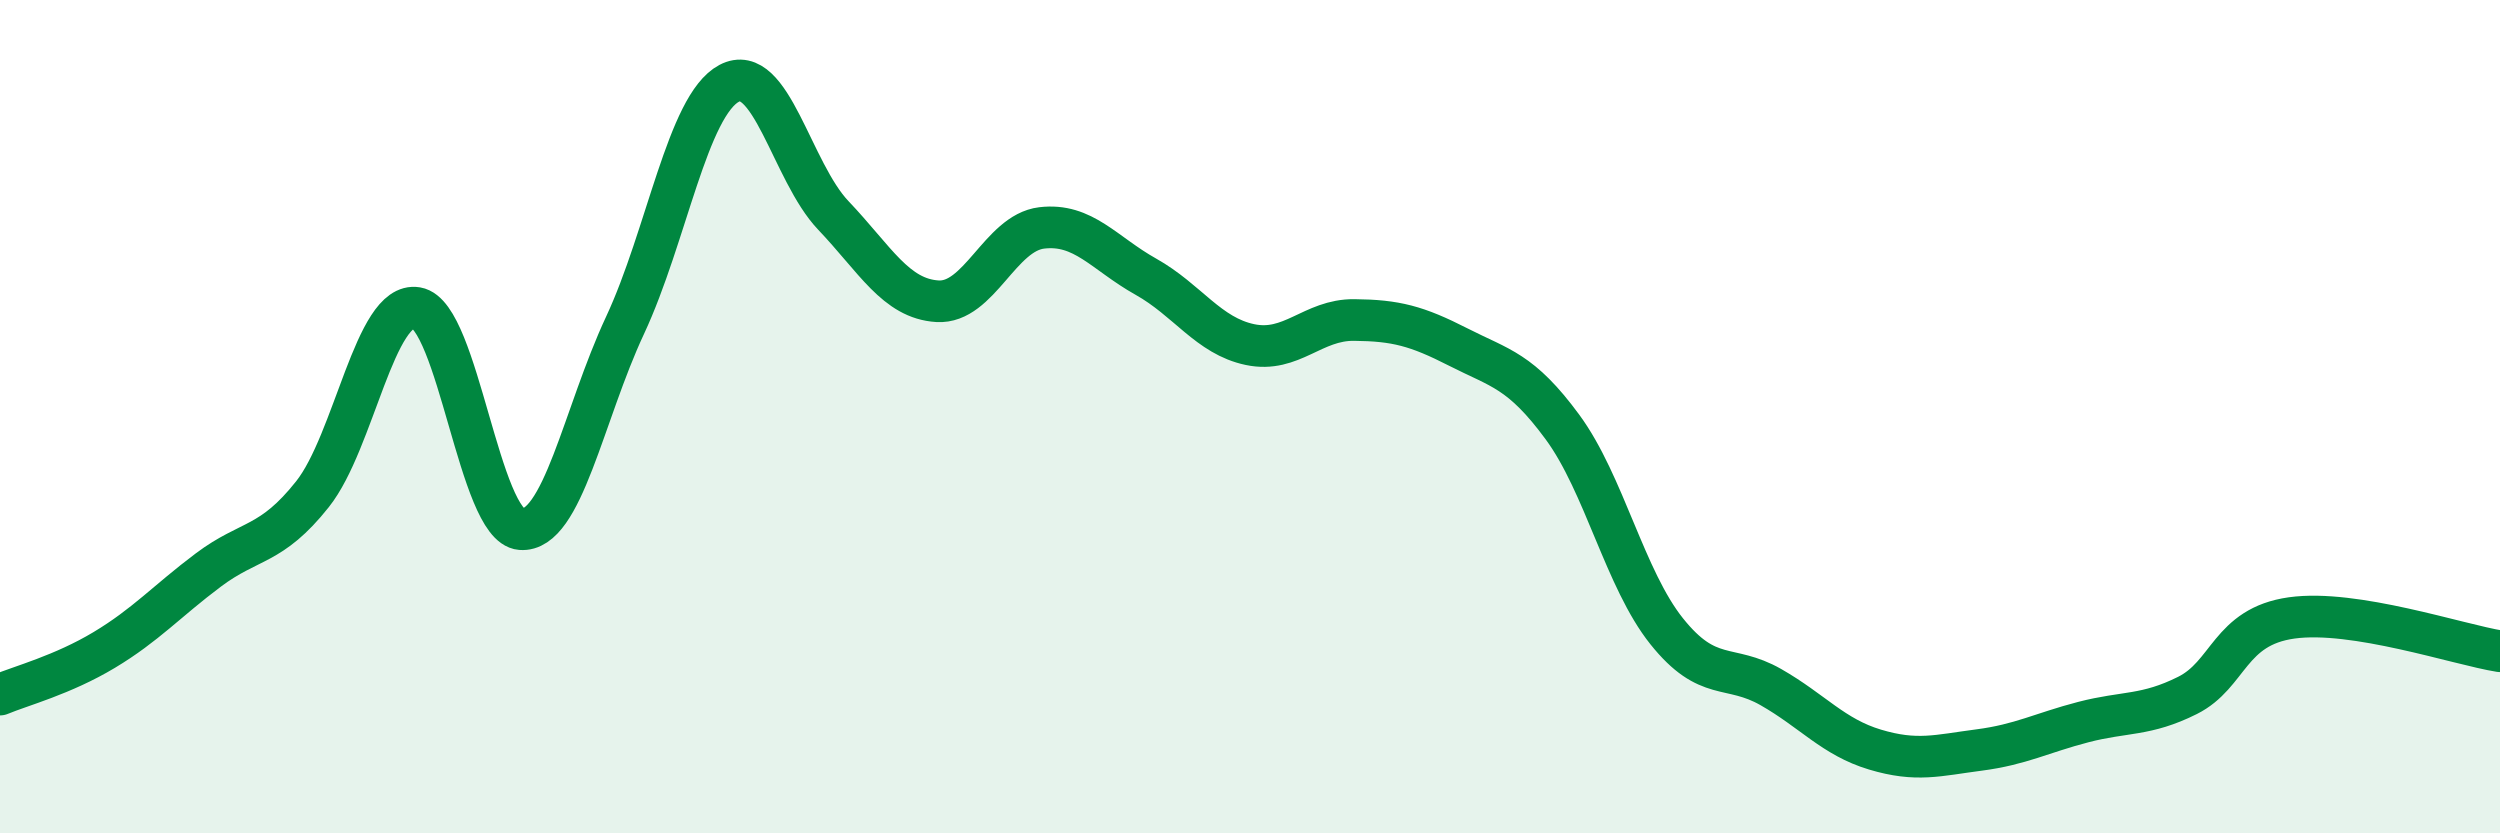 
    <svg width="60" height="20" viewBox="0 0 60 20" xmlns="http://www.w3.org/2000/svg">
      <path
        d="M 0,16.67 C 0.5,16.46 1.5,16.2 2.5,15.6 C 3.5,15 4,14.43 5,13.68 C 6,12.93 6.5,13.12 7.5,11.86 C 8.5,10.6 9,7.22 10,7.39 C 11,7.56 11.5,12.62 12.5,12.7 C 13.5,12.78 14,9.95 15,7.81 C 16,5.67 16.5,2.53 17.5,2 C 18.5,1.47 19,4.12 20,5.17 C 21,6.22 21.5,7.17 22.5,7.23 C 23.5,7.29 24,5.59 25,5.47 C 26,5.35 26.5,6.08 27.5,6.64 C 28.5,7.2 29,8.06 30,8.27 C 31,8.48 31.5,7.67 32.5,7.68 C 33.5,7.69 34,7.82 35,8.33 C 36,8.84 36.5,8.89 37.5,10.25 C 38.5,11.61 39,13.9 40,15.15 C 41,16.4 41.5,15.92 42.5,16.49 C 43.5,17.06 44,17.69 45,17.99 C 46,18.29 46.5,18.13 47.5,18 C 48.5,17.87 49,17.59 50,17.33 C 51,17.07 51.5,17.19 52.5,16.69 C 53.5,16.19 53.5,15.04 55,14.83 C 56.5,14.62 59,15.47 60,15.63L60 20L0 20Z"
        fill="#008740"
        opacity="0.1"
        stroke-linecap="round"
        stroke-linejoin="round"
      />
      <path
        d="M 0,16.67 C 0.5,16.46 1.5,16.2 2.5,15.6 C 3.5,15 4,14.43 5,13.68 C 6,12.93 6.5,13.12 7.5,11.86 C 8.5,10.6 9,7.22 10,7.39 C 11,7.56 11.5,12.62 12.5,12.7 C 13.5,12.78 14,9.95 15,7.81 C 16,5.67 16.5,2.53 17.5,2 C 18.5,1.47 19,4.12 20,5.17 C 21,6.22 21.5,7.17 22.5,7.23 C 23.5,7.29 24,5.59 25,5.47 C 26,5.35 26.5,6.08 27.5,6.64 C 28.5,7.2 29,8.06 30,8.27 C 31,8.48 31.5,7.67 32.5,7.68 C 33.5,7.69 34,7.82 35,8.33 C 36,8.84 36.5,8.89 37.5,10.25 C 38.5,11.61 39,13.9 40,15.15 C 41,16.4 41.5,15.92 42.5,16.49 C 43.5,17.06 44,17.69 45,17.99 C 46,18.29 46.5,18.13 47.5,18 C 48.5,17.87 49,17.59 50,17.33 C 51,17.07 51.5,17.19 52.5,16.69 C 53.5,16.19 53.5,15.04 55,14.83 C 56.5,14.62 59,15.47 60,15.63"
        stroke="#008740"
        stroke-width="1"
        fill="none"
        stroke-linecap="round"
        stroke-linejoin="round"
      />
    </svg>
  